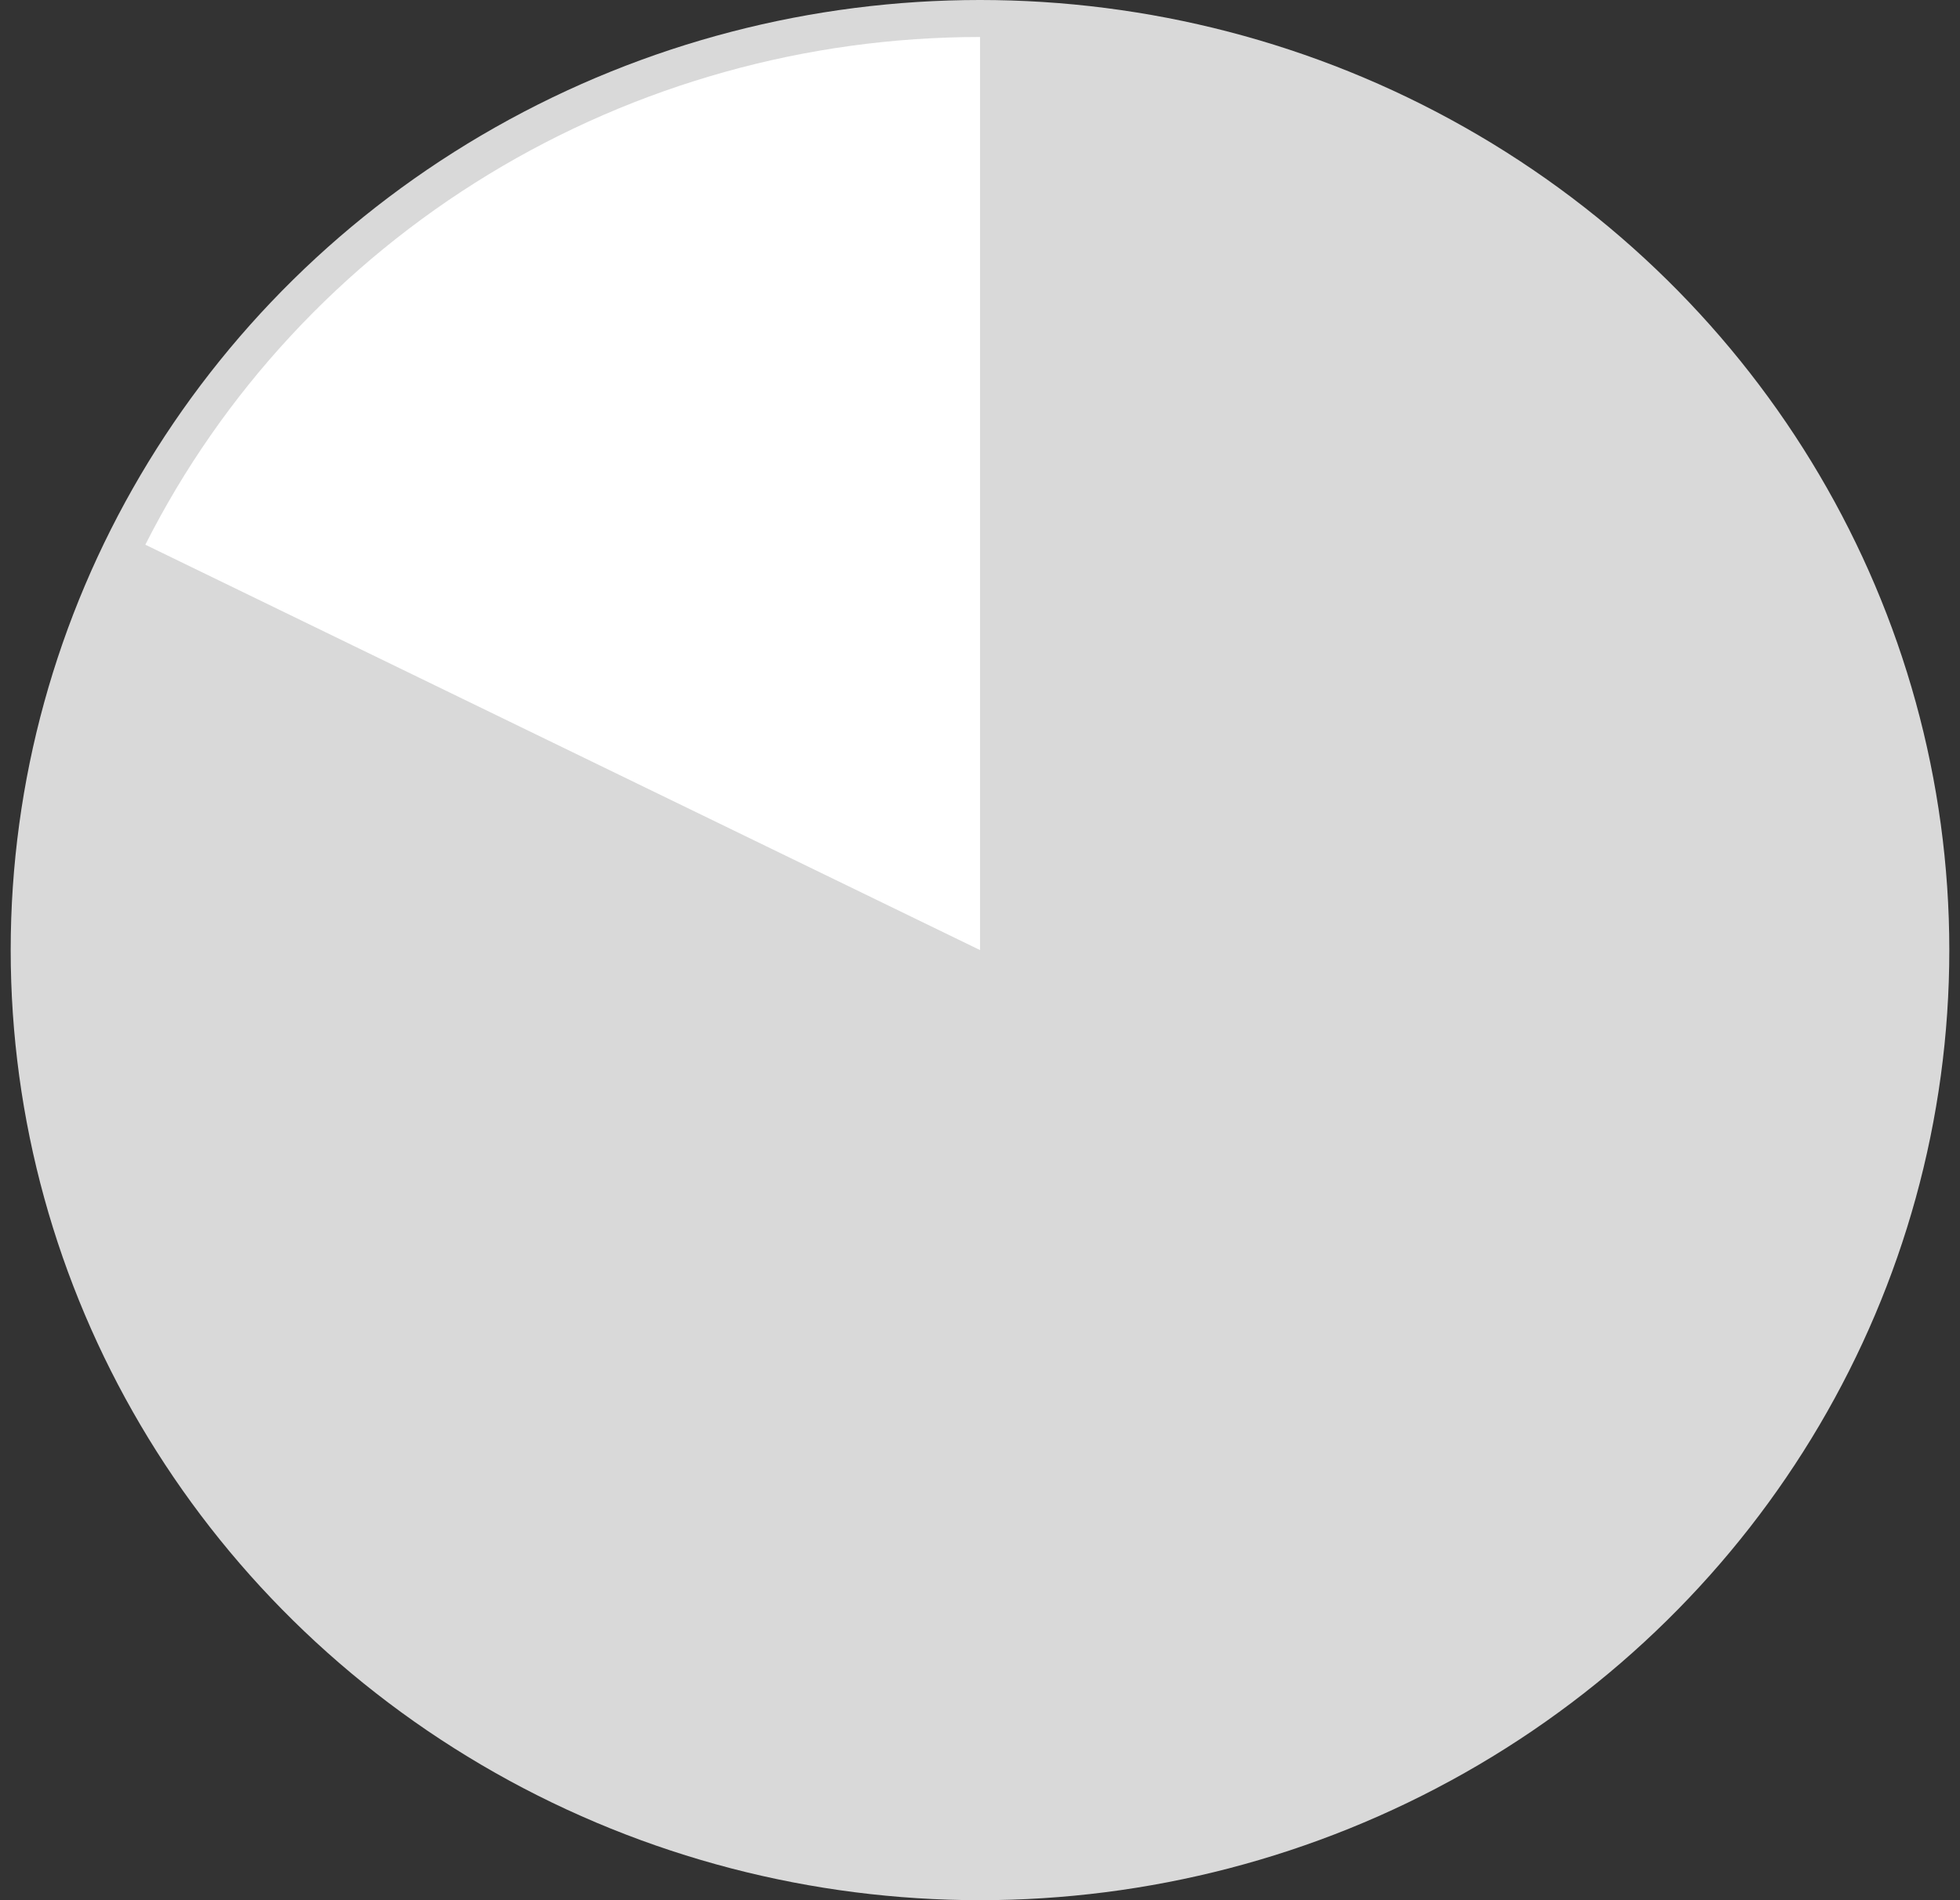 <svg xmlns="http://www.w3.org/2000/svg" width="33" height="32" viewBox="0 0 33 32" fill="none"><rect x="0" y="0" width="33" height="32" fill="#333333" stroke="none"/><ellipse cx="16.5" cy="16" rx="16.32" ry="16" fill="#D9D9D9"></ellipse><path d="M16.501 0.623C13.578 0.623 10.714 1.424 8.231 2.934C5.747 4.445 3.744 6.606 2.447 9.173L16.501 16V0.623Z" fill="white"></path></svg>